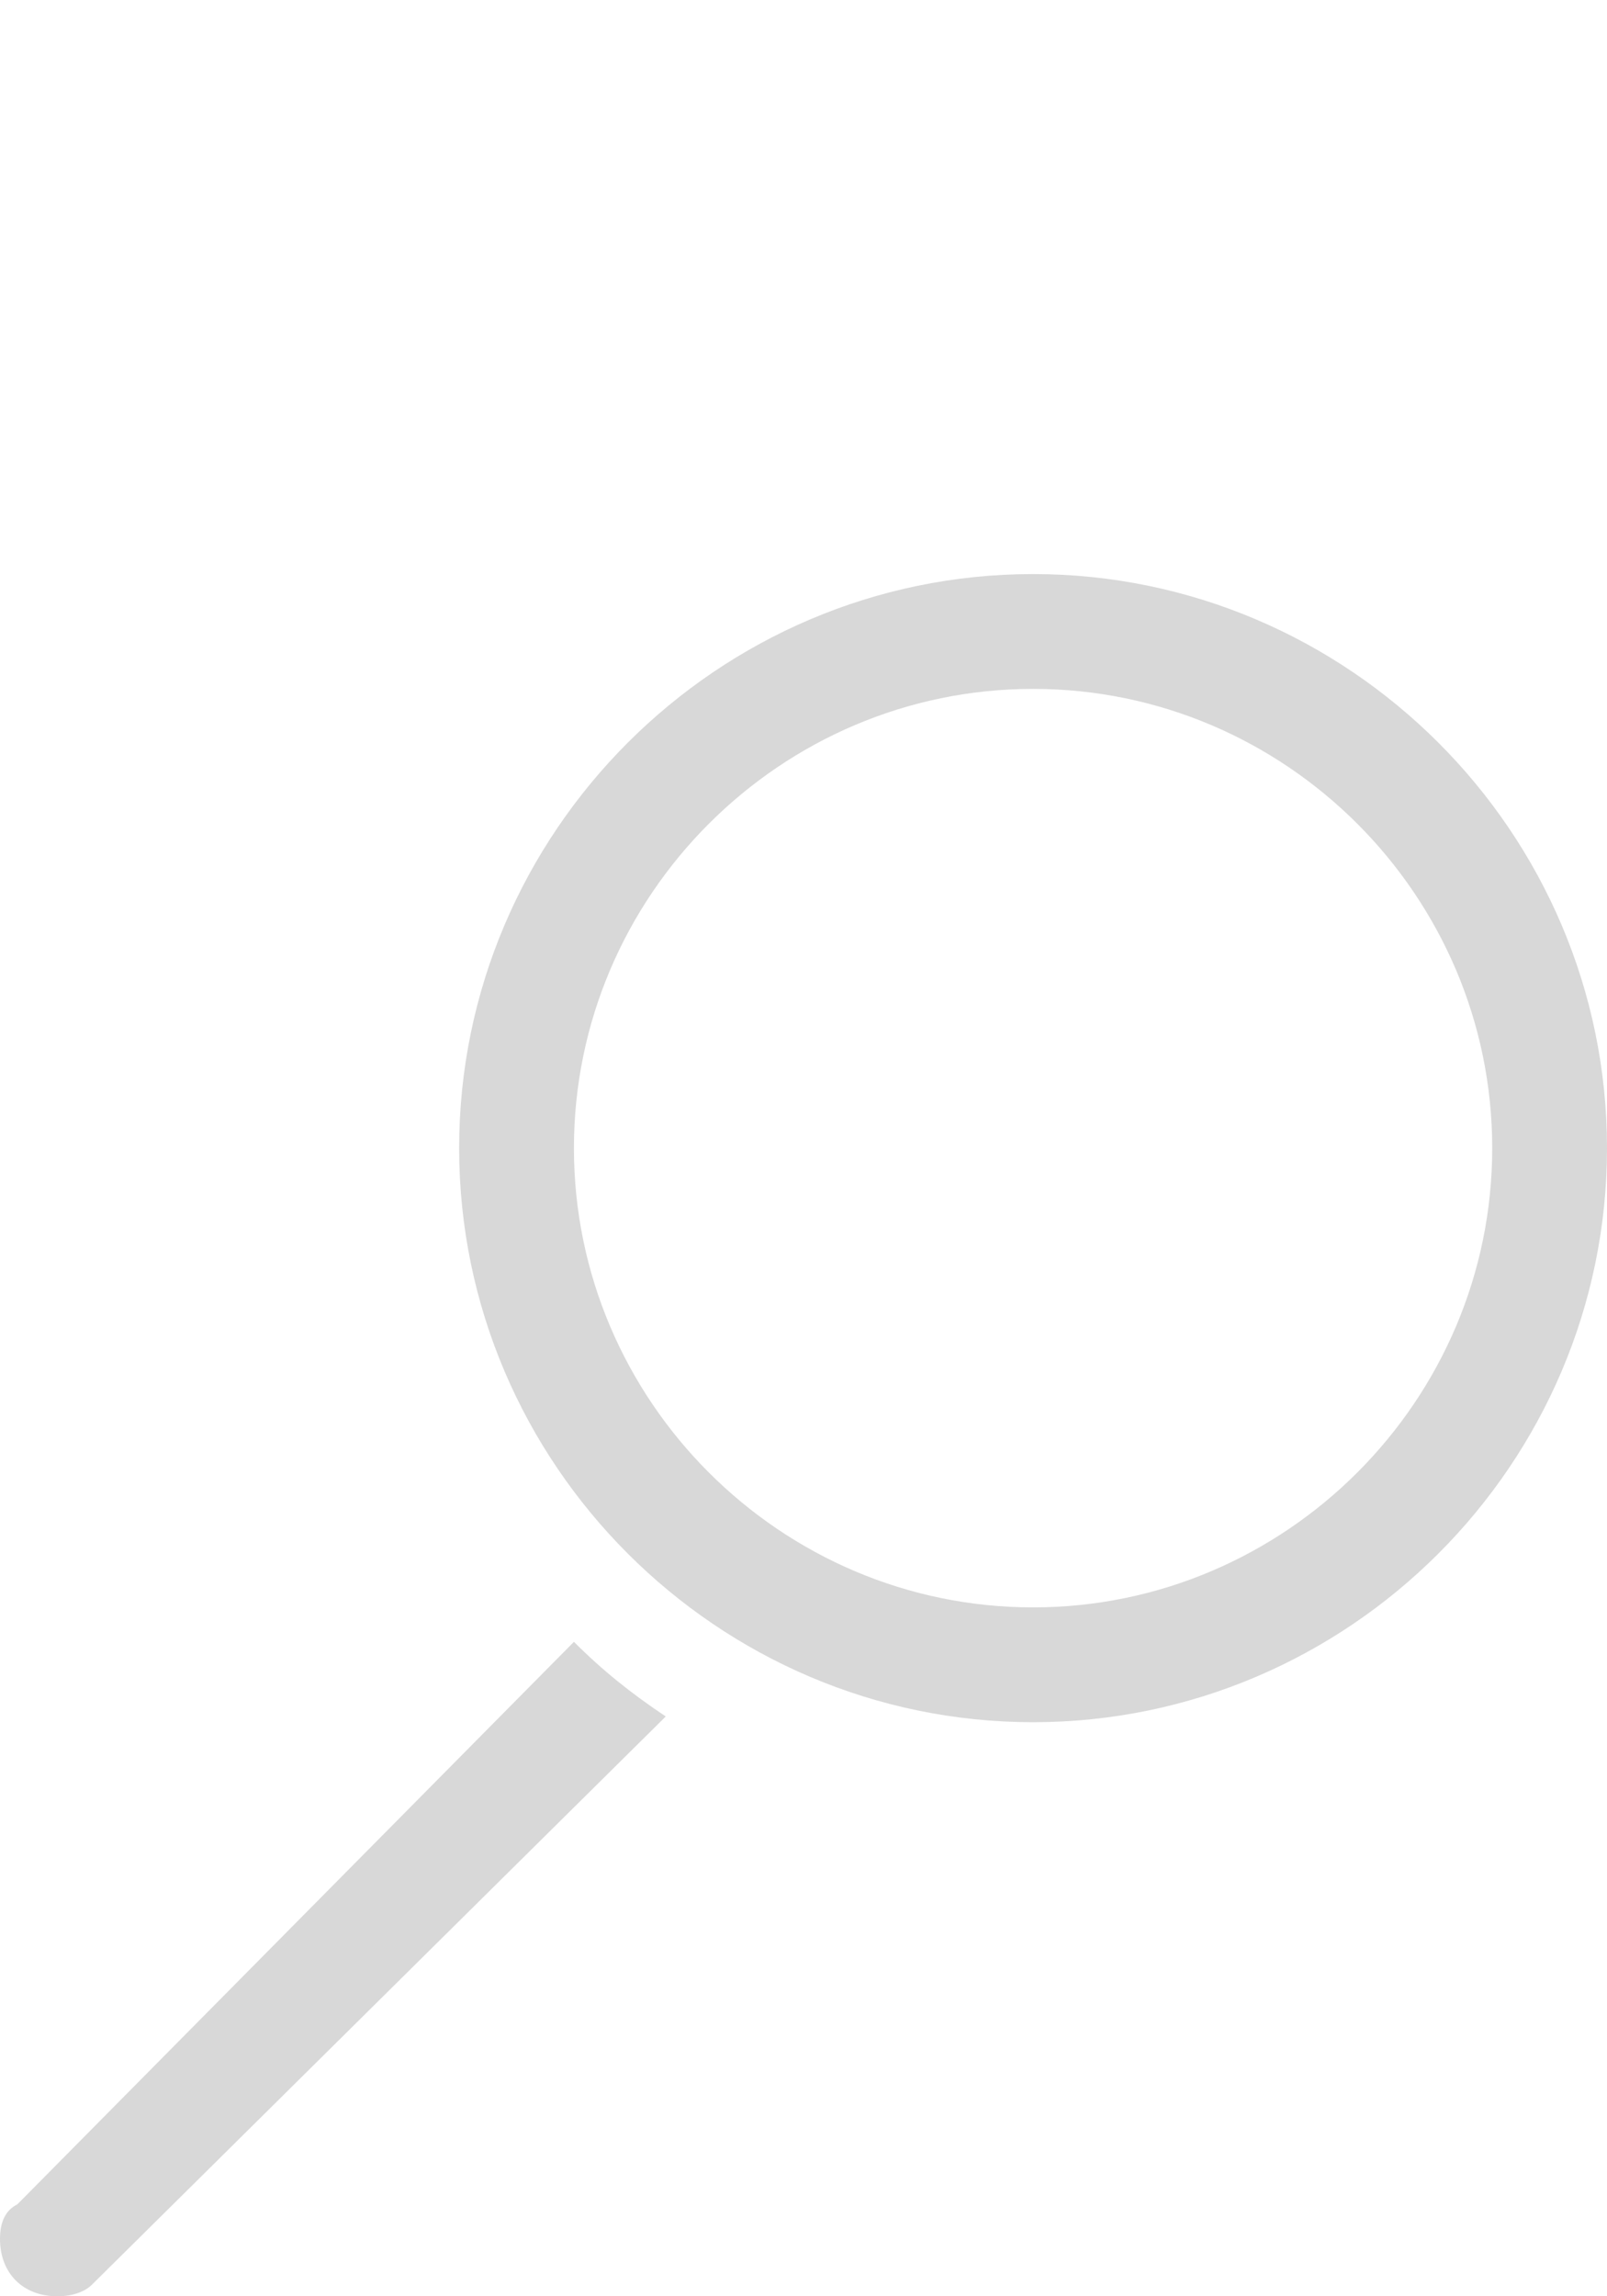 <?xml version="1.0" encoding="utf-8"?>
<!-- Generator: Adobe Illustrator 24.0.2, SVG Export Plug-In . SVG Version: 6.00 Build 0)  -->
<svg version="1.1" id="Ebene_1" xmlns="http://www.w3.org/2000/svg" xmlns:xlink="http://www.w3.org/1999/xlink" x="0px" y="0px"
	 width="28px" height="40px" viewBox="0 0 28 40" style="enable-background:new 0 0 28 40;" xml:space="preserve">
<style type="text/css">
	.st0{fill:#D8D8D8;}
</style>
<path class="st0" d="M18,10c-5.5,0-10,4.5-10,10c0,5.5,4.5,10,10,10c5.5,0,10-4.5,10-10C28,14.5,23.5,10,18,10z M18,28
	c-4.4,0-8-3.6-8-8c0-4.4,3.6-8,8-8c4.4,0,8,3.6,8,8C26,24.4,22.4,28,18,28z M10,28.6c0.5,0.5,1,0.9,1.6,1.3l-10,9.9l0,0
	C1.5,39.9,1.3,40,1,40c-0.6,0-1-0.4-1-1c0-0.3,0.1-0.5,0.3-0.6l0,0l0,0c0,0,0,0,0.1-0.1L10,28.6z"/>
</svg>
